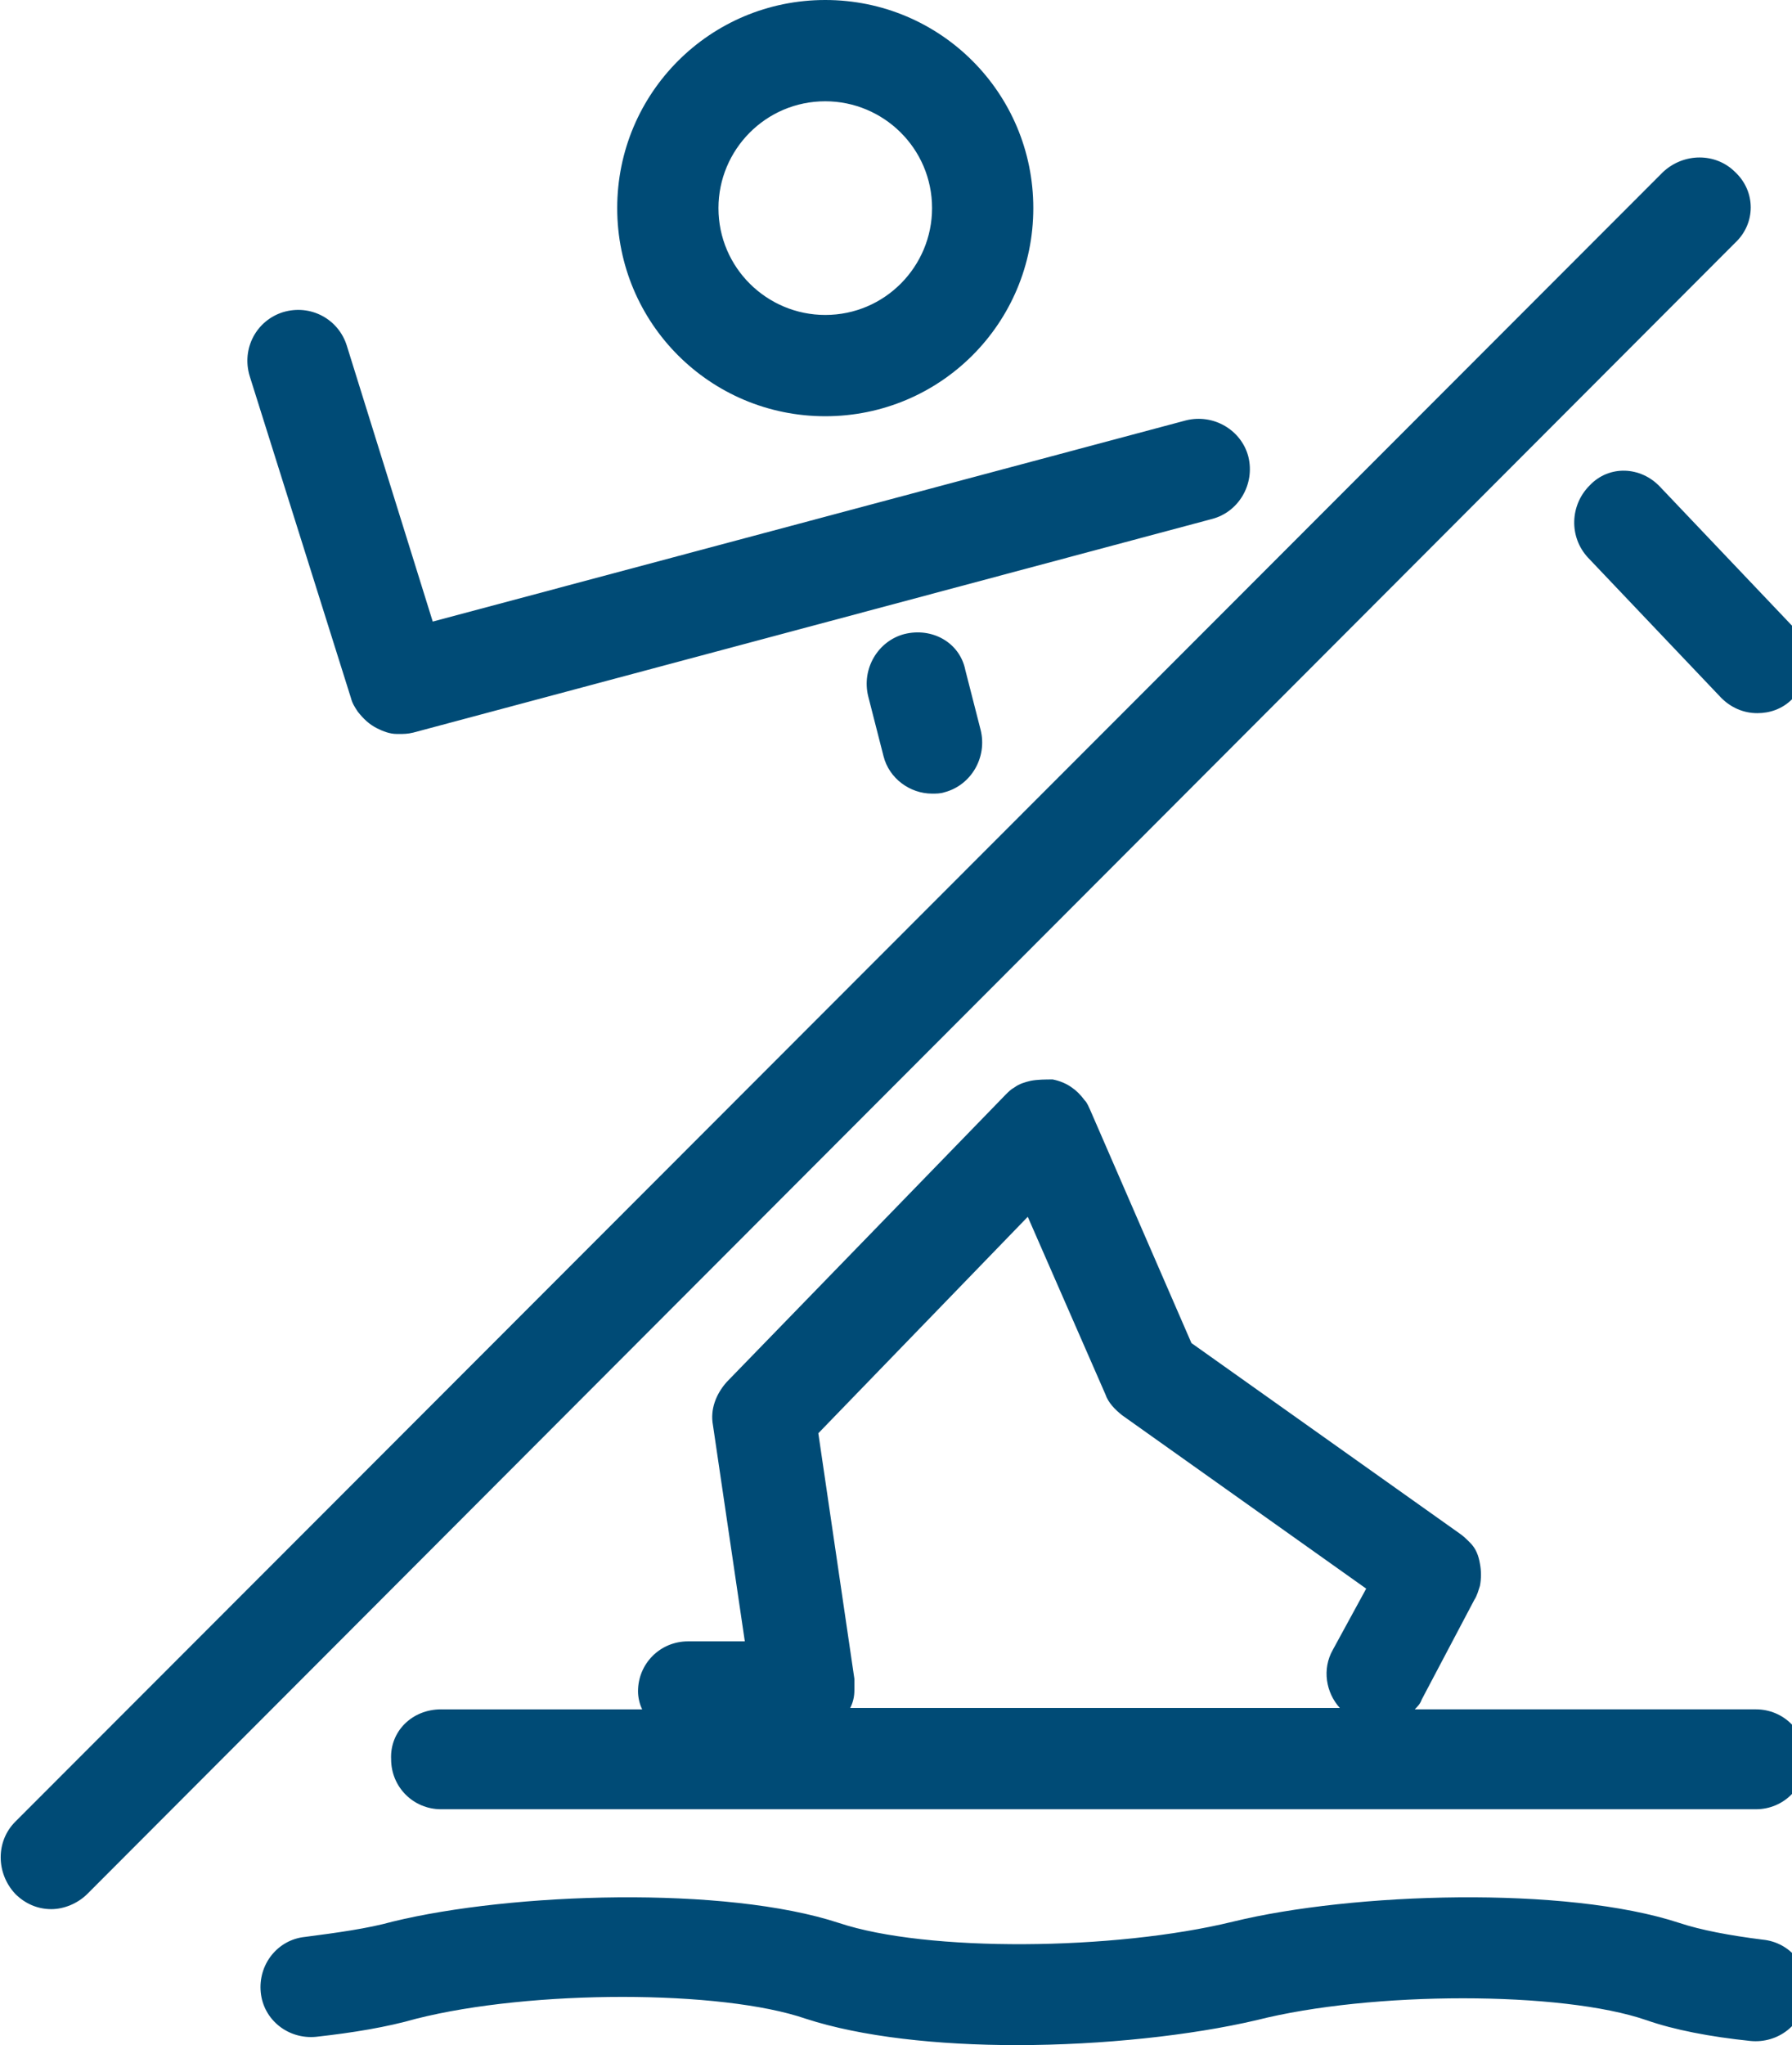 <svg version="1.1" id="Capa_1" xmlns="http://www.w3.org/2000/svg" x="0" y="0" viewBox="65.2 0 129.2 147.4" xml:space="preserve"><path fill="#004B76" d="M184.9 35.1l9.6 10.1c1.4 1.5 1.3 3.8-.1 5.2-.7.7-1.6 1-2.5 1-1 0-1.9-.4-2.6-1.1l-9.6-10.1c-1.4-1.5-1.3-3.8.1-5.2 1.4-1.5 3.7-1.4 5.1.1zM97 123.2h14.5c-.2-.4-.3-.9-.3-1.3 0-2 1.6-3.6 3.6-3.6h4.1l-2.3-15.6c-.2-1.1.2-2.2 1-3.1l20.1-20.7c.2-.2.4-.4.6-.5.4-.3.8-.4 1.2-.5.5-.1 1.1-.1 1.6-.1.5.1 1 .3 1.4.6.3.2.6.5.9.9.2.2.3.5.4.7l7.3 16.8 19.3 13.7c.3.2.5.4.8.7.4.4.6.9.7 1.5.1.5.1 1.1 0 1.6-.1.3-.2.7-.4 1l-3.8 7.2c-.1.3-.3.5-.5.7h24.6c2 0 3.6 1.6 3.6 3.6s-1.6 3.6-3.6 3.6H97c-2 0-3.6-1.6-3.6-3.6-.1-2 1.5-3.6 3.6-3.6zm27.2-19.9l2.6 17.7v.8c0 .5-.1.9-.3 1.3h35.3c-1-1.1-1.3-2.8-.5-4.2l2.4-4.4-17.6-12.5c-.5-.4-1-.9-1.2-1.5l-5.6-12.8-15.1 15.6zm68.1 36.5c-2.4-.3-4.5-.7-6-1.2-8.2-2.7-23.6-2.2-32.2-.1-8.6 2.1-22.1 2.2-28.4.1-8.2-2.7-23.6-2.2-32.2-.1-1.8.5-4 .8-6.3 1.1-2 .2-3.4 2-3.2 4 .2 2 2 3.4 4 3.2 2.7-.3 5.1-.7 7.2-1.3 8.3-2.1 22-2.1 28.1 0 4 1.3 9.5 1.9 15.2 1.9 6.2 0 12.6-.7 17.3-1.8 8.3-2.1 22-2.1 28.1 0 2 .7 4.6 1.2 7.5 1.5 2 .2 3.8-1.2 4-3.2.4-2.1-1.1-3.9-3.1-4.1zm-2-127.4c-1.4-1.4-3.7-1.4-5.2 0L66.3 131.3c-1.4 1.4-1.4 3.7 0 5.2.7.7 1.6 1.1 2.6 1.1.9 0 1.9-.4 2.6-1.1l118.8-119c1.5-1.4 1.5-3.7 0-5.1zM109.7 15c0-8.3 6.7-15 15-15s15 6.7 15 15-6.7 15-15 15-15-6.7-15-15zm7.3 0c0 4.3 3.5 7.7 7.7 7.7 4.3 0 7.7-3.5 7.7-7.7 0-4.3-3.5-7.7-7.7-7.7-4.3 0-7.7 3.5-7.7 7.7zm13.4 30.7c-1.9.5-3.1 2.5-2.6 4.5l1.1 4.3c.4 1.6 1.9 2.7 3.5 2.7.3 0 .6 0 .9-.1 1.9-.5 3.1-2.5 2.6-4.5l-1.1-4.3c-.4-2-2.4-3.1-4.4-2.6zm-39.9 4.6c.1.4.3.7.5 1 .4.5.8.9 1.4 1.2.4.2.9.4 1.4.4h.2c.3 0 .6 0 1-.1l57.6-15.4c1.9-.5 3.1-2.5 2.6-4.5-.5-1.9-2.5-3.1-4.5-2.6L96.4 44.8l-6.2-19.9c-.6-1.9-2.6-3-4.6-2.4-1.9.6-3 2.6-2.4 4.6l7.3 23.2z"/></svg>